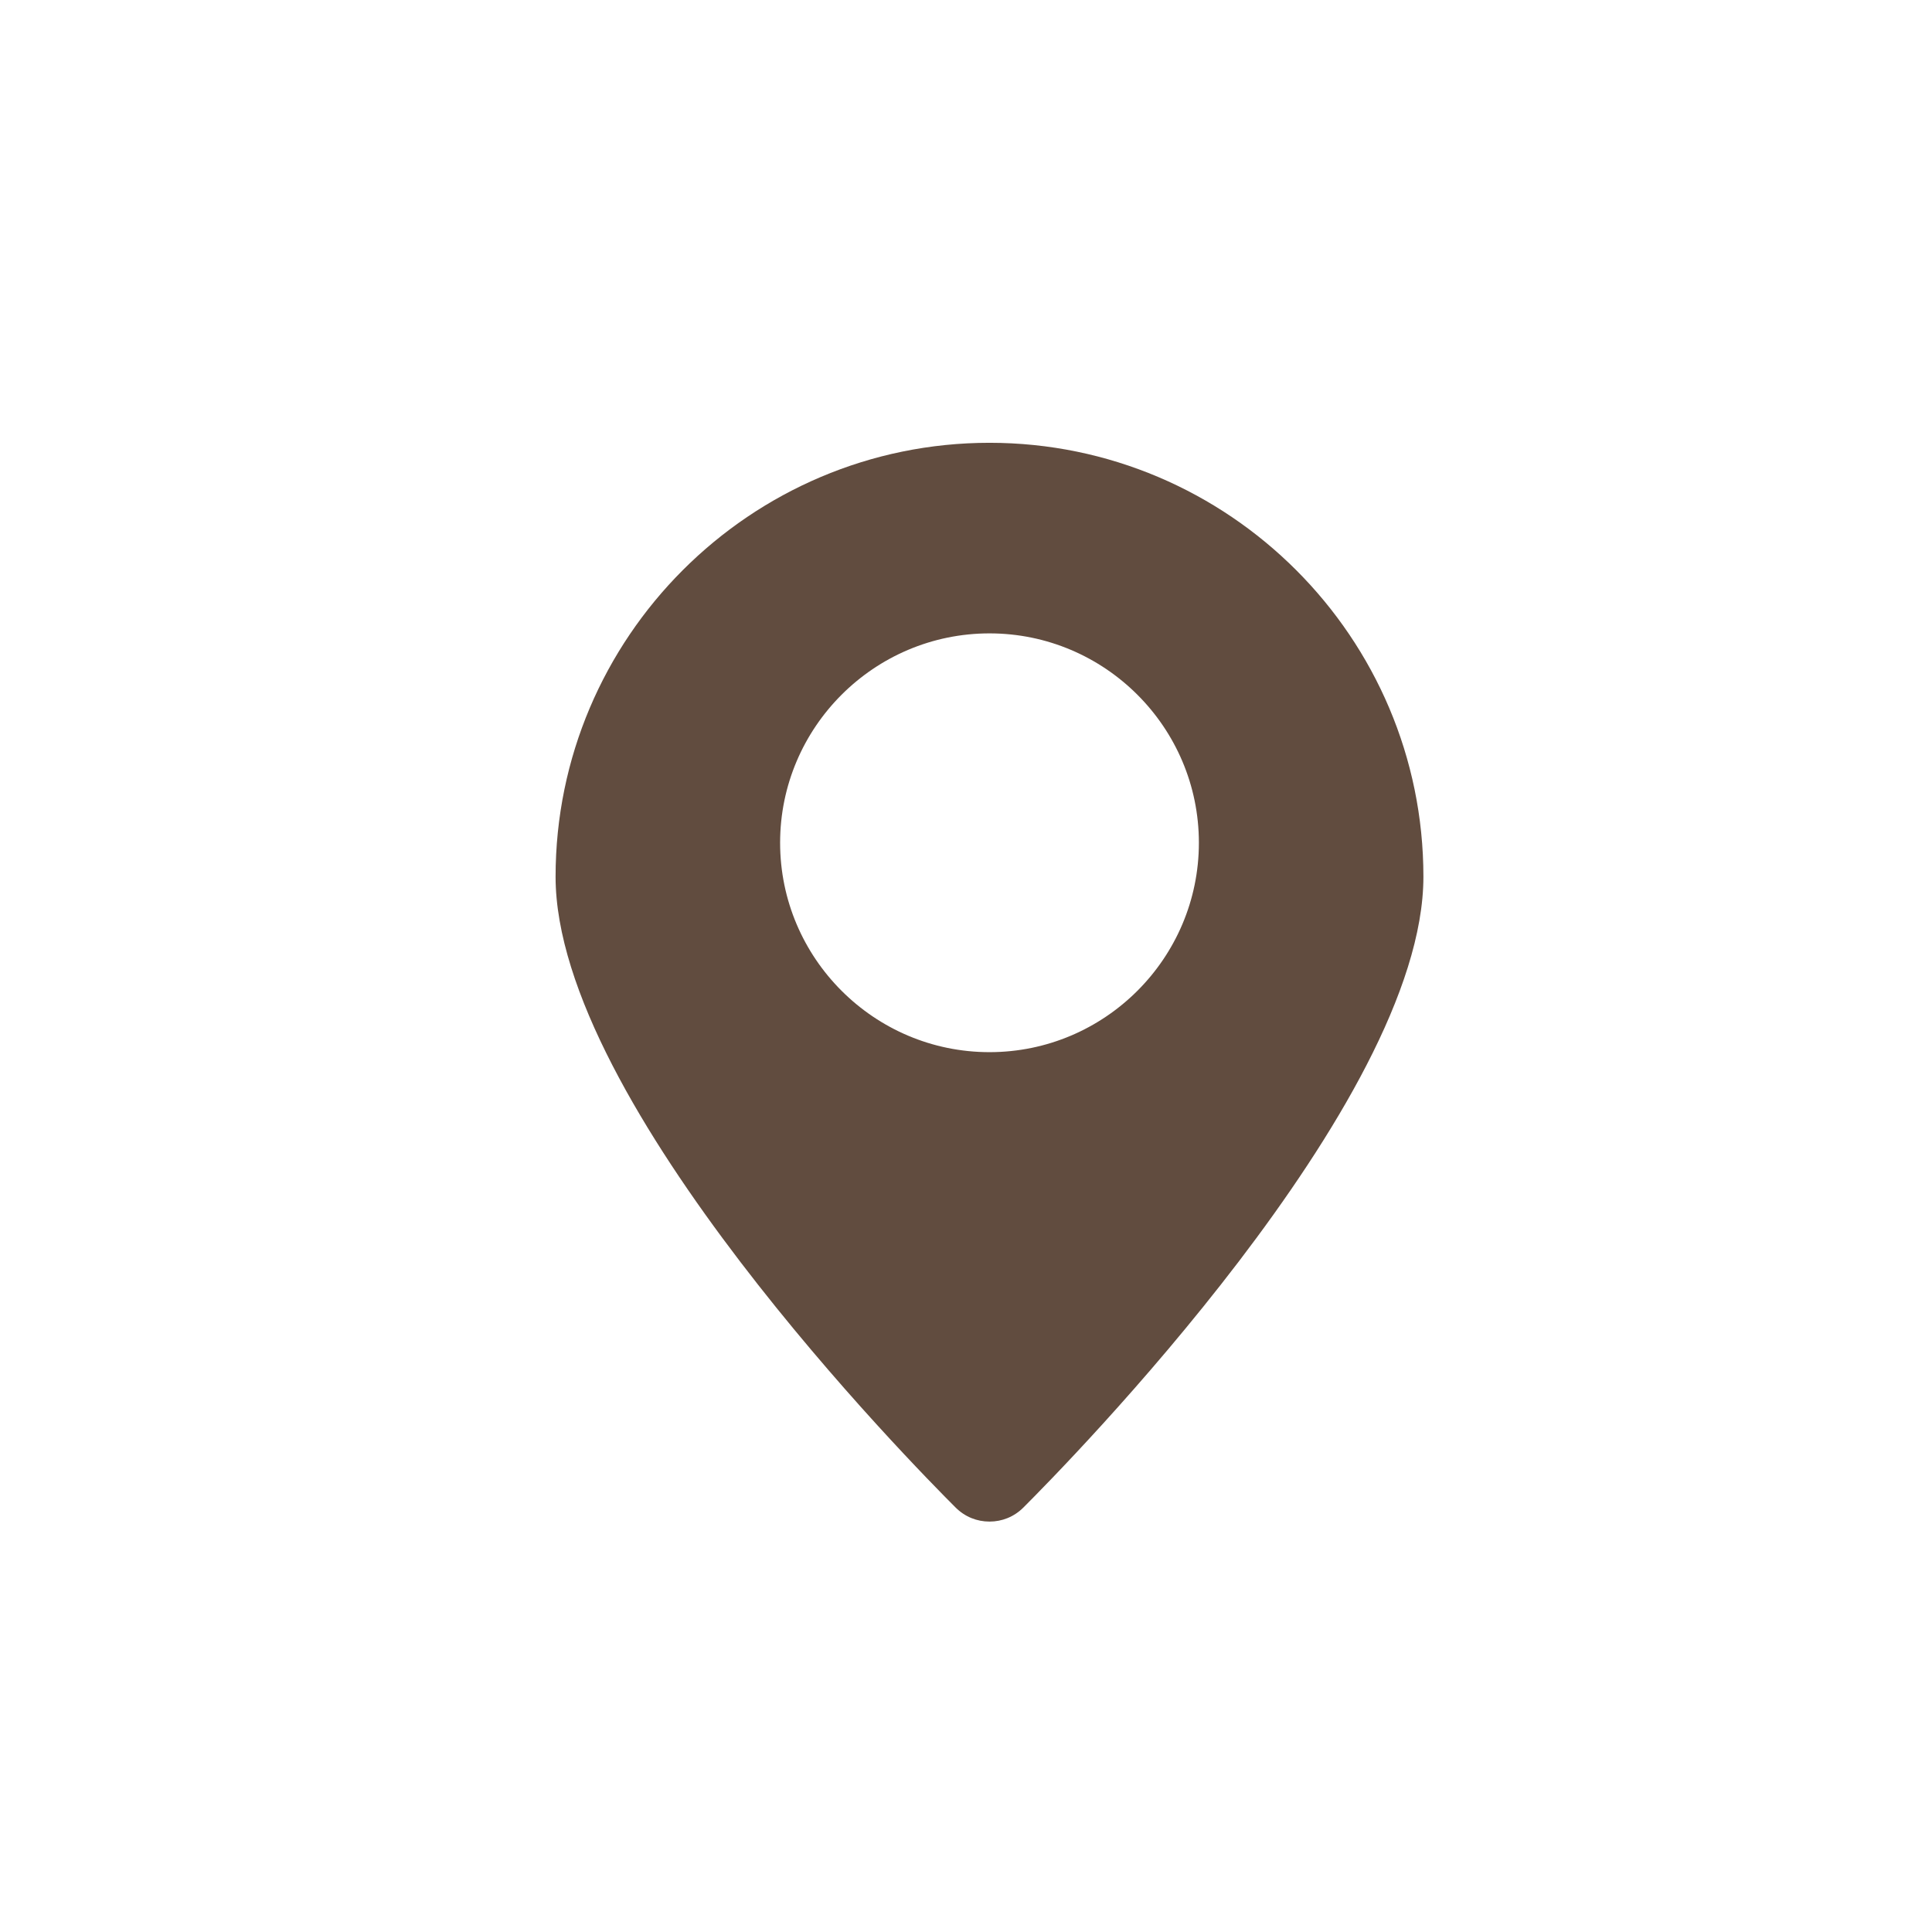 <?xml version="1.0" encoding="UTF-8"?><svg id="_レイヤー_2" xmlns="http://www.w3.org/2000/svg" width="37" height="37" viewBox="0 0 37 37"><defs><style>.cls-1{fill:none;}.cls-2{fill:#614c3f;}</style></defs><g id="_トップテキスト"><g><path class="cls-2" d="M18.95,8.48c-4.58,0-8.31,3.73-8.31,8.31,0,4.34,6.88,11.3,7.66,12.08,.18,.18,.41,.27,.65,.27s.47-.09,.65-.27c.78-.78,7.66-7.75,7.66-12.08,0-4.58-3.73-8.31-8.31-8.31Zm0,11.67c-2.21,0-4.01-1.8-4.01-4.01s1.8-4.01,4.01-4.01,4.01,1.8,4.01,4.01-1.8,4.01-4.01,4.01Z"/><rect class="cls-1" width="37" height="37"/></g></g></svg>